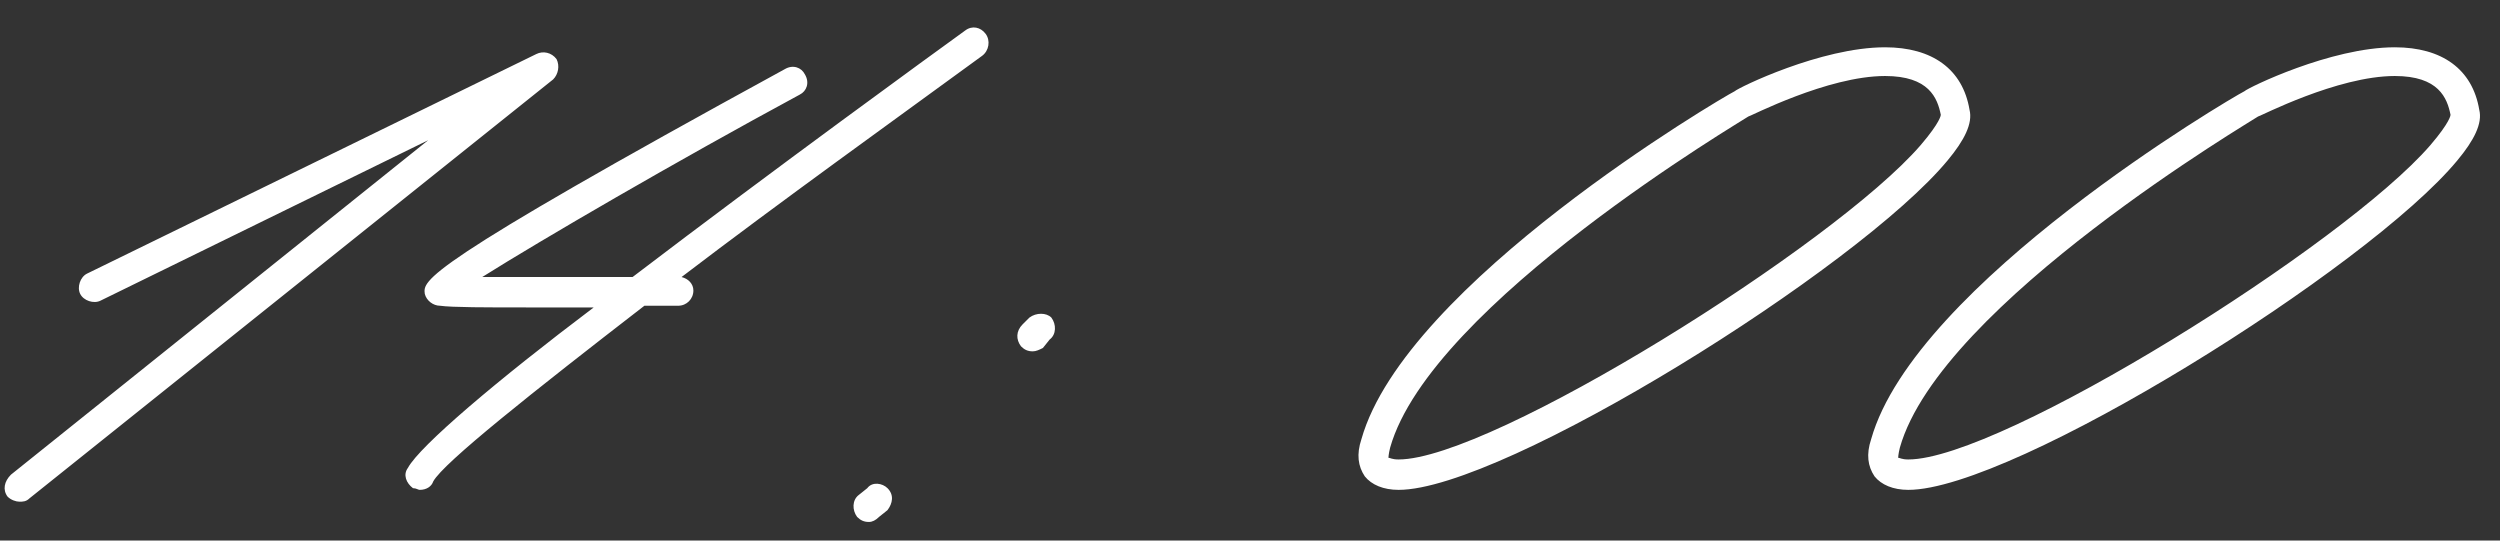 <?xml version="1.0" encoding="UTF-8"?> <svg xmlns="http://www.w3.org/2000/svg" width="74" height="16" viewBox="0 0 74 16" fill="none"><rect x="0" y="0" width="74" height="16" fill="#333333" stroke="none"/><path d="M0.574 14.85C0.474 14.85 0.324 14.8 0.224 14.7C0.074 14.5 0.124 14.25 0.324 14.05L12.674 4.15L2.974 8.9C2.774 9 2.474 8.9 2.374 8.7C2.274 8.5 2.374 8.2 2.574 8.1L15.874 1.6C16.074 1.5 16.324 1.55 16.474 1.75C16.574 1.95 16.524 2.2 16.374 2.35L0.874 14.75C0.774 14.85 0.674 14.85 0.574 14.85ZM29.174 1C29.324 1.2 29.274 1.5 29.074 1.65C26.474 3.55 23.124 5.95 20.174 8.2C20.374 8.25 20.524 8.4 20.524 8.6C20.524 8.85 20.324 9.05 20.074 9.05H19.074C15.774 11.6 13.124 13.7 12.824 14.25C12.774 14.4 12.624 14.5 12.424 14.5C12.374 14.5 12.324 14.45 12.224 14.45C12.024 14.3 11.924 14.05 12.074 13.85C12.424 13.2 14.724 11.25 17.574 9.1H15.574C14.424 9.1 13.374 9.1 13.024 9.05C12.824 9.05 12.624 8.9 12.574 8.7C12.524 8.3 12.424 7.95 23.224 2.05C23.474 1.9 23.724 2 23.824 2.2C23.974 2.45 23.874 2.7 23.674 2.8C19.974 4.8 16.024 7.1 14.274 8.2H18.724C22.924 5 27.674 1.55 28.574 0.9C28.774 0.75 29.024 0.8 29.174 1ZM30.57 10.4C30.421 10.4 30.32 10.35 30.221 10.25C30.07 10.05 30.07 9.8 30.27 9.6L30.471 9.4C30.671 9.25 30.971 9.25 31.12 9.4C31.27 9.6 31.27 9.9 31.07 10.05L30.87 10.3C30.77 10.35 30.671 10.4 30.57 10.4ZM25.721 15.45C25.57 15.45 25.471 15.4 25.37 15.3C25.221 15.1 25.221 14.8 25.421 14.65L25.671 14.45C25.82 14.25 26.12 14.3 26.27 14.45C26.471 14.65 26.421 14.9 26.27 15.1L26.02 15.3C25.921 15.4 25.82 15.45 25.721 15.45ZM41.398 14.5C40.948 14.5 40.598 14.35 40.398 14.1C40.198 13.8 40.148 13.45 40.298 13C41.598 8.4 50.948 2.9 51.348 2.7C51.448 2.6 53.898 1.4 55.798 1.4C57.198 1.4 58.098 2.05 58.298 3.25C58.398 3.65 58.148 4.15 57.648 4.75C54.998 7.95 44.498 14.5 41.398 14.5ZM41.398 13.6C44.148 13.6 54.298 7.25 56.848 4.3C57.448 3.6 57.448 3.4 57.448 3.4C57.348 2.9 57.098 2.25 55.798 2.25C54.098 2.25 51.798 3.45 51.748 3.45C51.698 3.5 42.348 9 41.148 13.25C41.098 13.45 41.098 13.55 41.098 13.55C41.148 13.55 41.198 13.6 41.398 13.6ZM56.486 14.5C56.036 14.5 55.686 14.35 55.486 14.1C55.286 13.8 55.236 13.45 55.386 13C56.686 8.4 66.036 2.9 66.436 2.7C66.536 2.6 68.986 1.4 70.886 1.4C72.286 1.4 73.186 2.05 73.386 3.25C73.486 3.65 73.236 4.15 72.736 4.75C70.086 7.95 59.586 14.5 56.486 14.5ZM56.486 13.6C59.236 13.6 69.386 7.25 71.936 4.3C72.536 3.6 72.536 3.4 72.536 3.4C72.436 2.9 72.186 2.25 70.886 2.25C69.186 2.25 66.886 3.45 66.836 3.45C66.786 3.5 57.436 9 56.236 13.25C56.186 13.45 56.186 13.55 56.186 13.55C56.236 13.55 56.286 13.6 56.486 13.6Z" fill="white"></path></svg> 